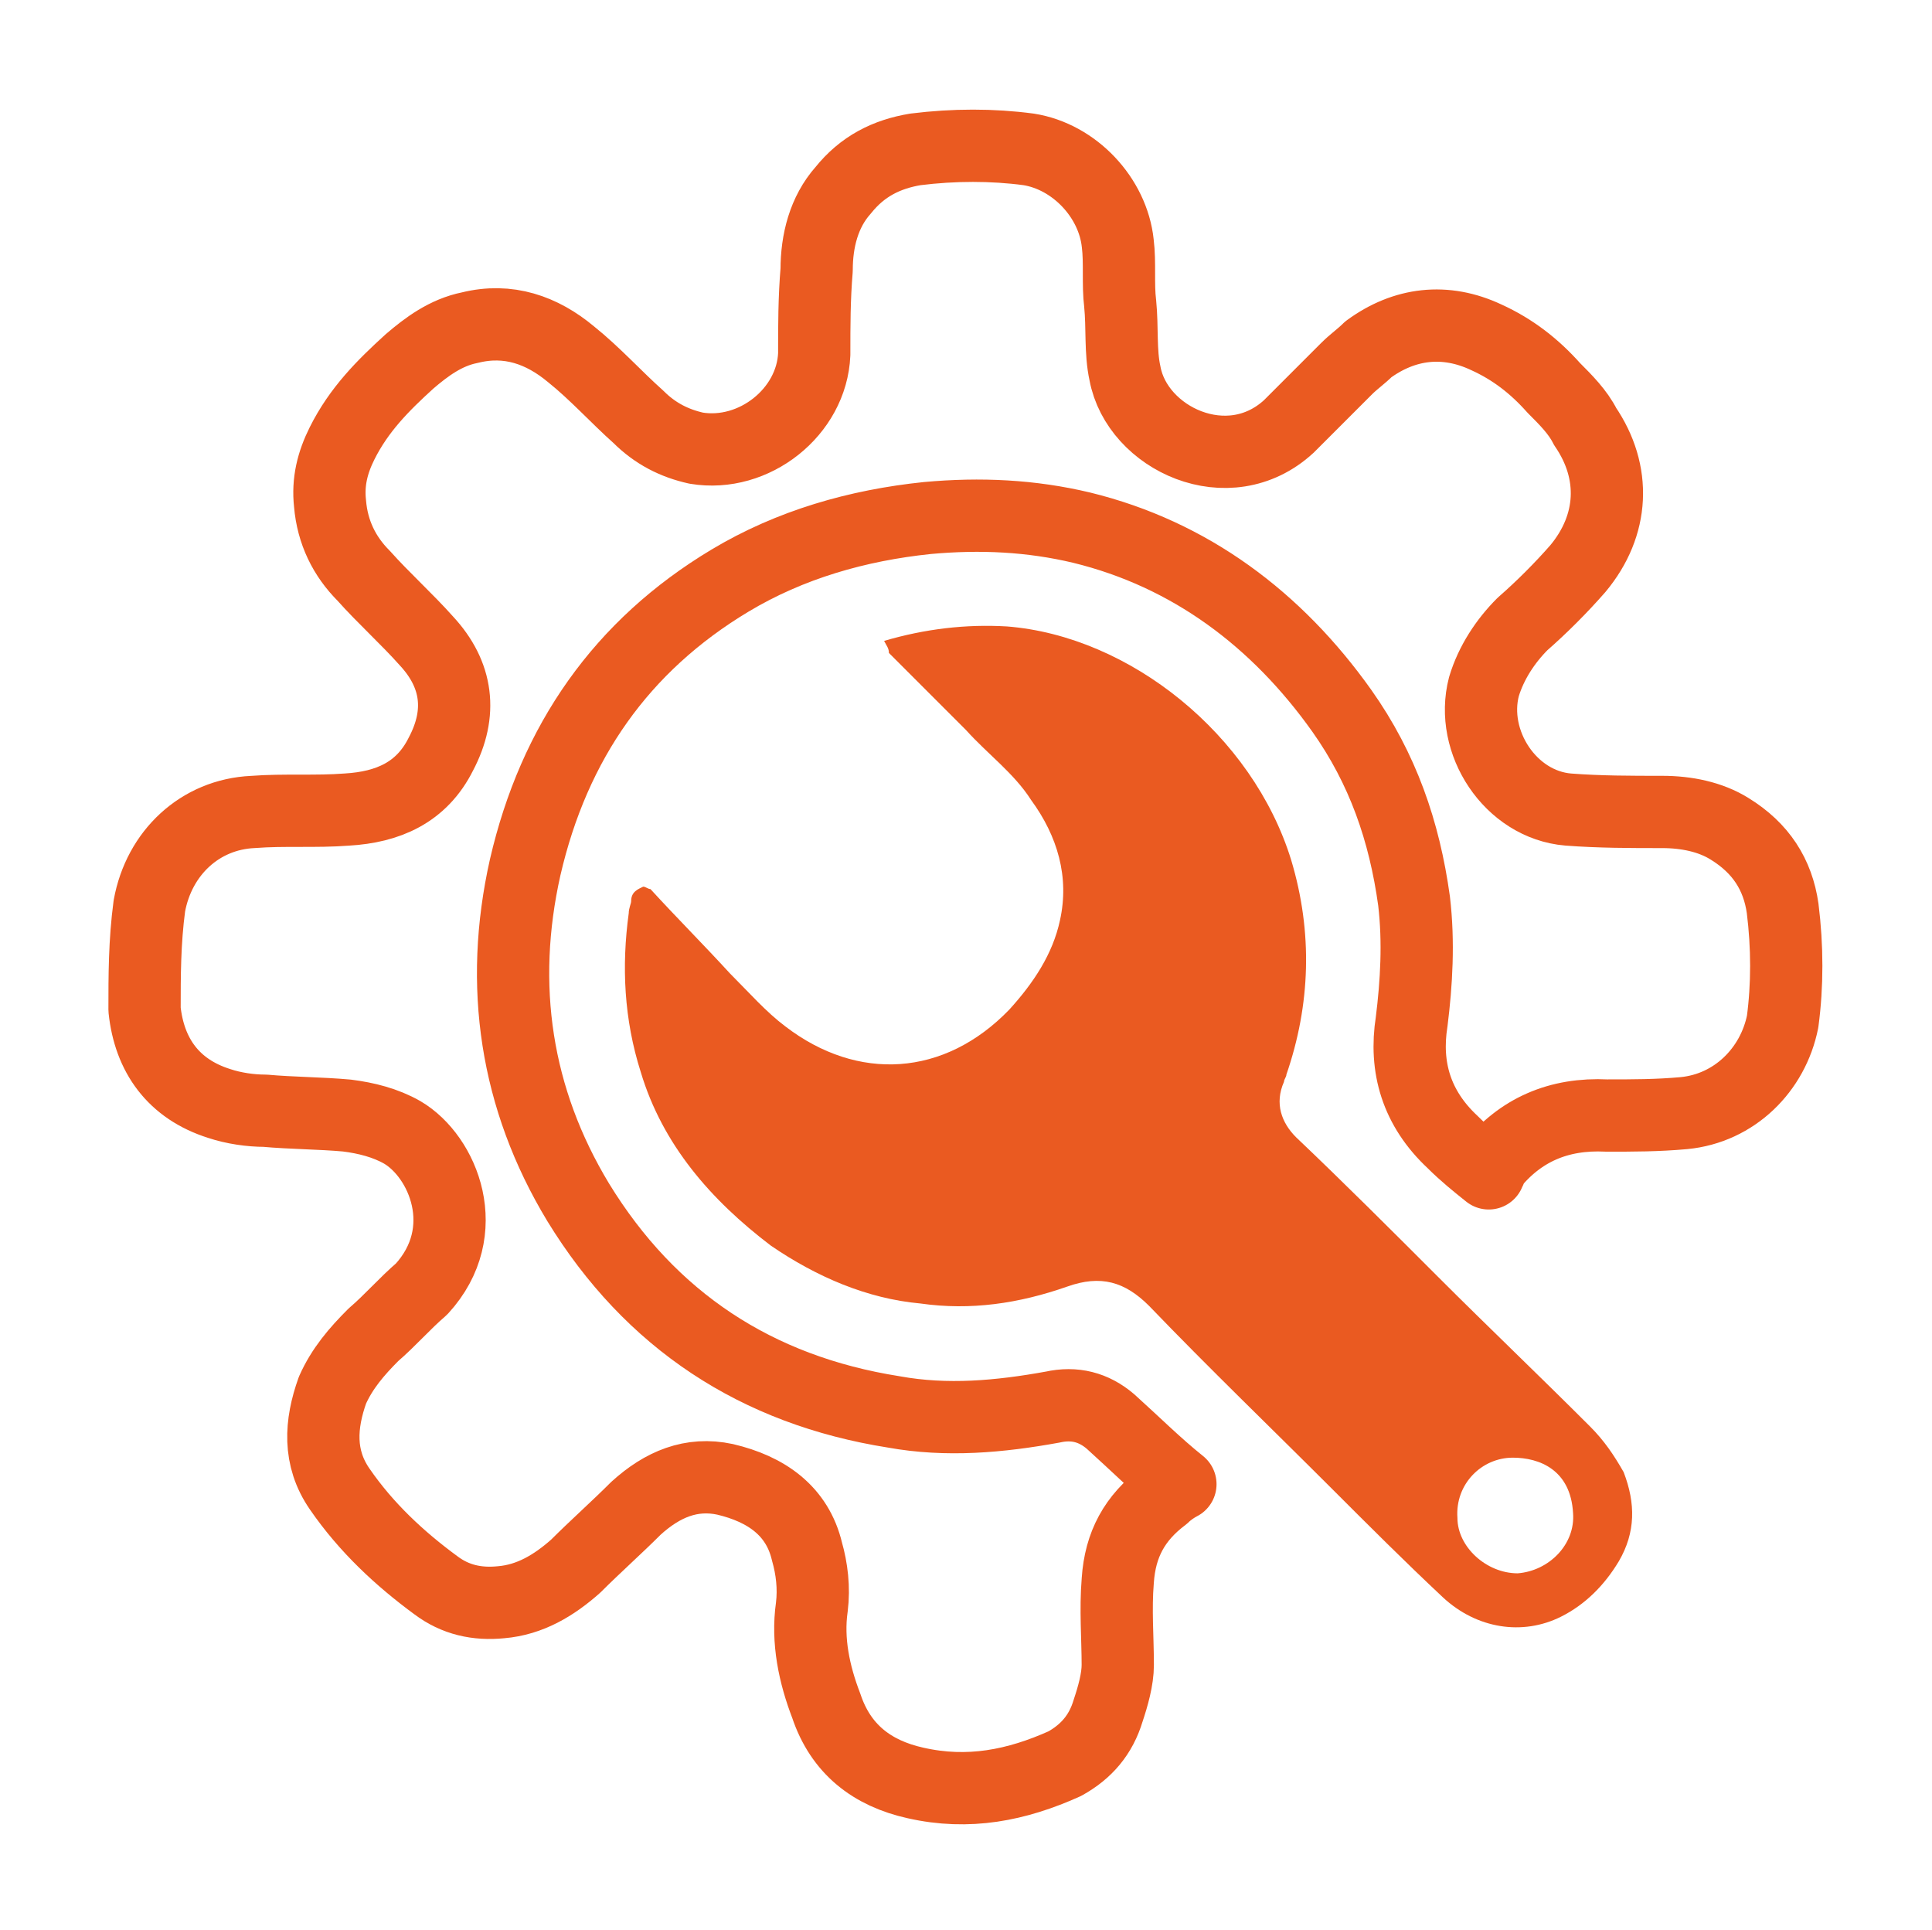 <?xml version="1.0" encoding="utf-8"?>
<!-- Generator: Adobe Illustrator 26.0.3, SVG Export Plug-In . SVG Version: 6.00 Build 0)  -->
<svg version="1.1" id="Слой_1" xmlns="http://www.w3.org/2000/svg" xmlns:xlink="http://www.w3.org/1999/xlink" x="0px" y="0px"
	 viewBox="0 0 80.2 80.1" style="enable-background:new 0 0 80.2 80.1;" xml:space="preserve">
<style type="text/css">
	.st0{fill:none;stroke:#EA5A21;stroke-width:3;stroke-linecap:round;stroke-linejoin:round;}
	.st1{fill:#EA5A21;}
</style>
<path class="st0" d="M61.8,48.7c-0.5-0.4-1-0.8-1.5-1.3c-1.5-1.4-2-3.1-1.7-5c0.2-1.6,0.3-3.3,0.1-5c-0.4-2.9-1.3-5.5-3-7.9
	c-2.7-3.8-6.3-6.5-10.8-7.6c-2.1-0.5-4.2-0.6-6.4-0.4c-2.9,0.3-5.7,1.1-8.2,2.6c-4.5,2.7-7.3,6.7-8.5,11.9
	c-1.1,4.9-0.4,9.6,2.2,13.9c3,4.9,7.4,7.8,13.1,8.7c2.2,0.4,4.4,0.2,6.6-0.2c0.9-0.2,1.7,0,2.4,0.6c1,0.9,1.9,1.8,2.9,2.6
	c-0.2,0.1-0.5,0.3-0.7,0.5c-1.2,0.9-1.8,2-1.9,3.5c-0.1,1.2,0,2.4,0,3.5c0,0.6-0.2,1.3-0.4,1.9c-0.3,1-0.9,1.7-1.8,2.2
	c-2,0.9-4,1.3-6.2,0.8c-1.8-0.4-3.1-1.4-3.7-3.2c-0.5-1.3-0.8-2.7-0.6-4.1c0.1-0.8,0-1.6-0.2-2.3c-0.4-1.7-1.7-2.6-3.4-3
	c-1.4-0.3-2.6,0.2-3.7,1.2c-0.8,0.8-1.7,1.6-2.5,2.4c-0.9,0.8-1.9,1.4-3.1,1.5c-1,0.1-1.9-0.1-2.7-0.7c-1.5-1.1-2.9-2.4-4-4
	c-0.9-1.3-0.8-2.7-0.3-4.1c0.4-0.9,1-1.6,1.7-2.3c0.7-0.6,1.3-1.3,2-1.9c2.2-2.4,0.9-5.5-0.8-6.5c-0.7-0.4-1.5-0.6-2.3-0.7
	c-1.1-0.1-2.3-0.1-3.4-0.2c-0.6,0-1.3-0.1-1.9-0.3c-1.9-0.6-2.9-2-3.1-3.9c0-1.4,0-2.8,0.2-4.3c0.4-2.2,2.1-3.8,4.3-3.9
	c1.3-0.1,2.6,0,3.9-0.1c1.7-0.1,3.1-0.7,3.9-2.3c0.9-1.7,0.7-3.3-0.6-4.7c-0.8-0.9-1.8-1.8-2.6-2.7c-0.8-0.8-1.3-1.8-1.4-3
	c-0.1-0.9,0.1-1.7,0.5-2.5C14.9,17,15.9,16,17,15c0.7-0.6,1.5-1.2,2.5-1.4c1.6-0.4,3,0.1,4.2,1.1c1,0.8,1.9,1.8,2.8,2.6
	c0.7,0.7,1.5,1.1,2.4,1.3c2.4,0.4,4.8-1.5,4.9-3.9c0-1.2,0-2.3,0.1-3.5c0-1.2,0.3-2.4,1.1-3.3c0.8-1,1.8-1.5,3-1.7
	c1.6-0.2,3.2-0.2,4.7,0c1.9,0.3,3.5,2,3.7,3.9c0.1,0.8,0,1.7,0.1,2.5c0.1,1,0,2,0.2,2.9c0.5,2.7,4.3,4.5,6.8,2.2
	c0.8-0.8,1.6-1.6,2.4-2.4c0.3-0.3,0.6-0.5,0.9-0.8c1.5-1.1,3.2-1.3,4.9-0.5c1.1,0.5,2,1.2,2.8,2.1c0.5,0.5,1,1,1.3,1.6
	c1.3,1.9,1.2,4.1-0.3,5.9c-0.7,0.8-1.5,1.6-2.3,2.3c-0.7,0.7-1.3,1.6-1.6,2.6c-0.6,2.3,1.1,4.9,3.5,5.1c1.3,0.1,2.6,0.1,3.9,0.1
	c1,0,2,0.2,2.8,0.7c1.3,0.8,2,1.9,2.2,3.3c0.2,1.6,0.2,3.2,0,4.7c-0.4,2-2,3.6-4.1,3.8c-1.1,0.1-2.1,0.1-3.2,0.1
	c-2-0.1-3.6,0.6-4.8,2.1C61.9,48.6,61.8,48.6,61.8,48.7z"/>
<path class="st1" d="M36.7,26.6c1.7-0.5,3.4-0.7,5.1-0.6c5.1,0.4,10.2,4.5,11.8,9.7c0.9,3,0.8,6-0.2,8.9c0,0.1-0.1,0.2-0.1,0.3
	c-0.4,0.9-0.1,1.7,0.5,2.3c2,1.9,4,3.9,5.9,5.8c2.1,2.1,4.2,4.1,6.3,6.2c0.6,0.6,1,1.2,1.4,1.9c0.5,1.3,0.5,2.5-0.2,3.7
	c-0.6,1-1.4,1.8-2.4,2.3c-1.6,0.8-3.5,0.5-4.9-0.8c-1.6-1.5-3.1-3-4.6-4.5c-2.5-2.5-5.1-5-7.6-7.6c-1-1-2-1.3-3.4-0.8
	c-2,0.7-4,1-6.1,0.7C36,53.9,33.9,53,32,51.7c-2.5-1.9-4.5-4.2-5.4-7.2c-0.7-2.2-0.8-4.4-0.5-6.6c0-0.2,0.1-0.4,0.1-0.5
	c0-0.4,0.3-0.5,0.5-0.6c0.1,0,0.2,0.1,0.3,0.1c1.1,1.2,2.2,2.3,3.3,3.5c0.8,0.8,1.5,1.6,2.3,2.2c3,2.3,6.6,2.1,9.3-0.7
	c1-1.1,1.8-2.3,2.1-3.7c0.4-1.8-0.1-3.5-1.2-5c-0.7-1.1-1.8-1.9-2.7-2.9c-1.1-1.1-2.1-2.1-3.2-3.2C36.9,26.9,36.8,26.8,36.7,26.6z
	 M65.3,62.8c-0.1-1.8-1.4-2.3-2.5-2.3c-1.3,0-2.4,1.1-2.3,2.5c0,1.2,1.2,2.3,2.5,2.3C64.3,65.2,65.4,64.1,65.3,62.8z"/>
</svg>
